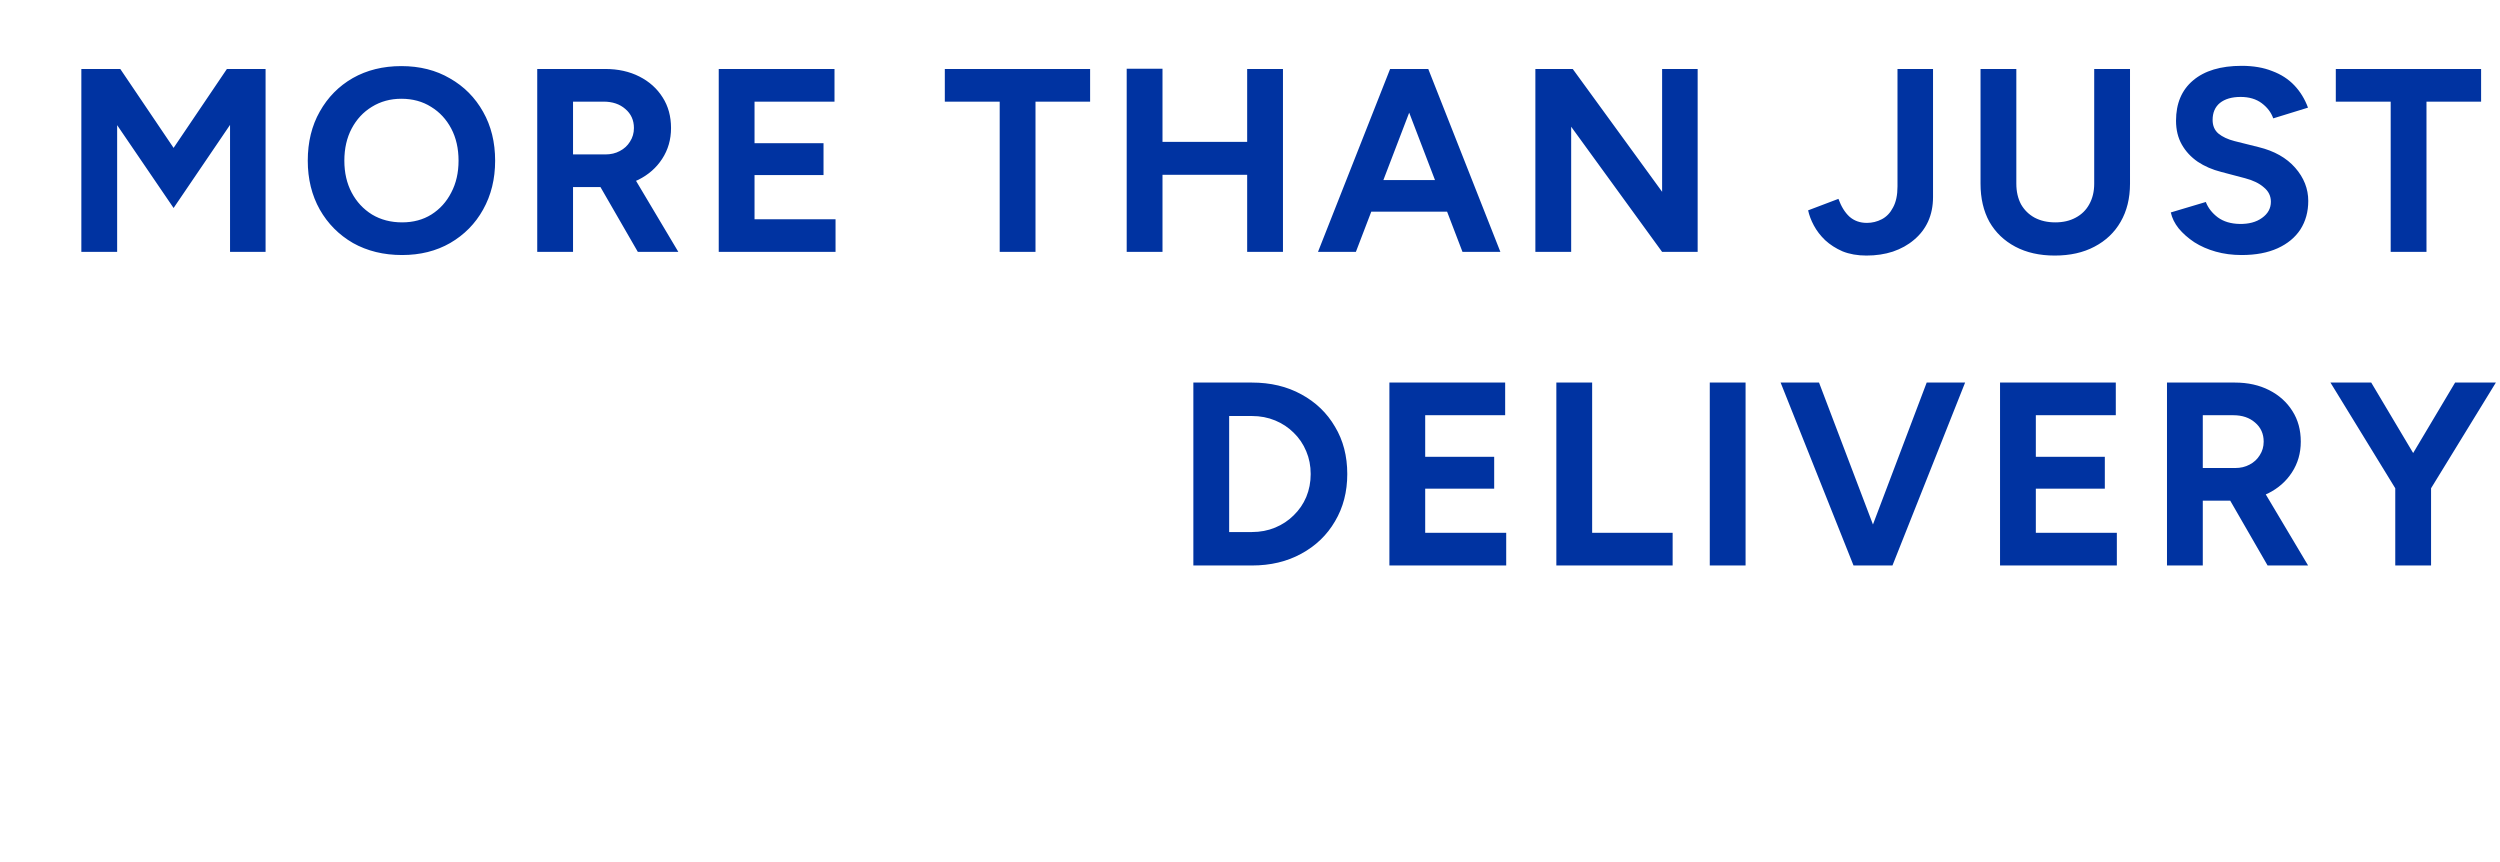 <svg width="574" height="198" viewBox="0 0 574 198" fill="none" xmlns="http://www.w3.org/2000/svg">
<line x1="21.5" y1="178.836" x2="573.5" y2="178.836" stroke="white" stroke-width="4"/>
<path d="M18.677 57.836V15.836H27.617L39.857 33.956L52.097 15.836H60.977V57.836H52.817V28.676L39.857 47.756L26.897 28.736V57.836H18.677ZM92.323 58.556C88.082 58.556 84.323 57.636 81.043 55.796C77.802 53.916 75.263 51.356 73.422 48.116C71.582 44.836 70.662 41.096 70.662 36.896C70.662 32.616 71.582 28.856 73.422 25.616C75.263 22.336 77.782 19.776 80.983 17.936C84.222 16.096 87.942 15.176 92.142 15.176C96.382 15.176 100.103 16.116 103.303 17.996C106.543 19.836 109.083 22.396 110.923 25.676C112.763 28.916 113.683 32.656 113.683 36.896C113.683 41.096 112.763 44.836 110.923 48.116C109.123 51.356 106.603 53.916 103.363 55.796C100.163 57.636 96.483 58.556 92.323 58.556ZM92.323 51.056C94.882 51.056 97.123 50.456 99.043 49.256C101.003 48.016 102.523 46.336 103.603 44.216C104.723 42.096 105.283 39.656 105.283 36.896C105.283 34.096 104.723 31.636 103.603 29.516C102.483 27.396 100.943 25.736 98.983 24.536C97.022 23.296 94.743 22.676 92.142 22.676C89.623 22.676 87.362 23.296 85.362 24.536C83.403 25.736 81.862 27.396 80.743 29.516C79.623 31.636 79.062 34.096 79.062 36.896C79.062 39.656 79.623 42.096 80.743 44.216C81.862 46.336 83.422 48.016 85.422 49.256C87.422 50.456 89.722 51.056 92.323 51.056ZM123.349 57.836V15.836H138.949C141.909 15.836 144.529 16.416 146.809 17.576C149.089 18.736 150.869 20.336 152.149 22.376C153.429 24.376 154.069 26.716 154.069 29.396C154.069 32.036 153.389 34.396 152.029 36.476C150.709 38.516 148.889 40.116 146.569 41.276C144.249 42.396 141.609 42.956 138.649 42.956H131.569V57.836H123.349ZM146.449 57.836L136.729 40.976L143.029 36.476L155.749 57.836H146.449ZM131.569 35.456H139.009C140.249 35.456 141.349 35.196 142.309 34.676C143.309 34.156 144.089 33.436 144.649 32.516C145.249 31.596 145.549 30.556 145.549 29.396C145.549 27.596 144.889 26.136 143.569 25.016C142.289 23.896 140.629 23.336 138.589 23.336H131.569V35.456ZM165.021 57.836V15.836H191.601V23.336H173.241V32.876H189.081V40.196H173.241V50.336H191.841V57.836H165.021ZM229.53 57.836V23.336H216.93V15.836H250.29V23.336H237.75V57.836H229.53ZM286.349 57.836V15.836H294.569V57.836H286.349ZM258.689 57.836V15.776H266.909V57.836H258.689ZM264.809 40.136V32.576H290.249V40.136H264.809ZM335.789 57.836L319.709 15.836H327.929L344.489 57.836H335.789ZM302.609 57.836L319.169 15.836H327.389L311.309 57.836H302.609ZM310.409 48.596V41.336H336.749V48.596H310.409ZM352.521 57.836V15.836H361.101L381.621 44.036V15.836H389.781V57.836H381.621L360.741 29.096V57.836H352.521ZM428.524 58.676C426.484 58.676 424.664 58.356 423.064 57.716C421.504 57.036 420.164 56.176 419.044 55.136C417.964 54.096 417.104 52.976 416.464 51.776C415.824 50.576 415.384 49.416 415.144 48.296L422.104 45.656C422.744 47.416 423.584 48.776 424.624 49.736C425.704 50.696 427.044 51.176 428.644 51.176C429.844 51.176 430.984 50.896 432.064 50.336C433.144 49.776 434.004 48.876 434.644 47.636C435.324 46.396 435.664 44.796 435.664 42.836V15.836H443.824V45.236C443.824 47.316 443.444 49.196 442.684 50.876C441.924 52.516 440.844 53.916 439.444 55.076C438.084 56.236 436.464 57.136 434.584 57.776C432.744 58.376 430.724 58.676 428.524 58.676ZM471.77 58.676C468.29 58.676 465.27 57.996 462.71 56.636C460.15 55.276 458.17 53.376 456.77 50.936C455.41 48.456 454.73 45.536 454.73 42.176V15.836H462.95V42.176C462.95 43.976 463.31 45.556 464.03 46.916C464.79 48.236 465.83 49.256 467.15 49.976C468.51 50.696 470.09 51.056 471.89 51.056C473.69 51.056 475.25 50.696 476.57 49.976C477.93 49.256 478.97 48.236 479.69 46.916C480.45 45.556 480.83 43.976 480.83 42.176V15.836H489.05V42.176C489.05 45.536 488.33 48.456 486.89 50.936C485.49 53.376 483.49 55.276 480.89 56.636C478.33 57.996 475.29 58.676 471.77 58.676ZM514.676 58.556C512.556 58.556 510.576 58.296 508.736 57.776C506.896 57.256 505.256 56.536 503.816 55.616C502.376 54.656 501.176 53.596 500.216 52.436C499.296 51.276 498.696 50.056 498.416 48.776L506.456 46.376C506.976 47.736 507.896 48.916 509.216 49.916C510.536 50.876 512.196 51.376 514.196 51.416C516.316 51.456 518.036 50.996 519.356 50.036C520.716 49.076 521.396 47.836 521.396 46.316C521.396 44.996 520.856 43.896 519.776 43.016C518.736 42.096 517.296 41.396 515.456 40.916L509.996 39.476C507.956 38.956 506.156 38.176 504.596 37.136C503.036 36.056 501.816 34.736 500.936 33.176C500.056 31.616 499.616 29.796 499.616 27.716C499.616 23.756 500.916 20.676 503.516 18.476C506.156 16.236 509.876 15.116 514.676 15.116C517.356 15.116 519.696 15.516 521.696 16.316C523.736 17.076 525.436 18.176 526.796 19.616C528.156 21.056 529.196 22.756 529.916 24.716L521.936 27.176C521.456 25.816 520.576 24.656 519.296 23.696C518.016 22.736 516.396 22.256 514.436 22.256C512.436 22.256 510.856 22.716 509.696 23.636C508.576 24.556 508.016 25.856 508.016 27.536C508.016 28.856 508.456 29.896 509.336 30.656C510.256 31.416 511.496 31.996 513.056 32.396L518.576 33.776C522.176 34.656 524.976 36.236 526.976 38.516C528.976 40.796 529.976 43.336 529.976 46.136C529.976 48.616 529.376 50.796 528.176 52.676C526.976 54.516 525.236 55.956 522.956 56.996C520.676 58.036 517.916 58.556 514.676 58.556ZM548.901 57.836V23.336H536.301V15.836H569.661V23.336H557.121V57.836H548.901ZM273.994 129.836V87.836H287.434C291.714 87.836 295.494 88.736 298.774 90.536C302.094 92.336 304.674 94.816 306.514 97.976C308.394 101.096 309.334 104.716 309.334 108.836C309.334 112.916 308.394 116.536 306.514 119.696C304.674 122.856 302.094 125.336 298.774 127.136C295.494 128.936 291.714 129.836 287.434 129.836H273.994ZM282.214 122.156H287.434C289.354 122.156 291.134 121.816 292.774 121.136C294.414 120.456 295.834 119.516 297.034 118.316C298.274 117.116 299.234 115.716 299.914 114.116C300.594 112.476 300.934 110.716 300.934 108.836C300.934 106.956 300.594 105.216 299.914 103.616C299.234 101.976 298.274 100.556 297.034 99.356C295.834 98.156 294.414 97.216 292.774 96.536C291.134 95.856 289.354 95.516 287.434 95.516H282.214V122.156ZM319.005 129.836V87.836H345.585V95.336H327.225V104.876H343.065V112.196H327.225V122.336H345.825V129.836H319.005ZM357.337 129.836V87.836H365.557V122.336H384.037V129.836H357.337ZM392.564 129.836V87.836H400.784V129.836H392.564ZM426.468 129.836L442.368 87.836H451.188L434.508 129.836H426.468ZM425.568 129.836L408.828 87.836H417.648L433.608 129.836H425.568ZM459.208 129.836V87.836H485.788V95.336H467.428V104.876H483.268V112.196H467.428V122.336H486.028V129.836H459.208ZM497.54 129.836V87.836H513.14C516.1 87.836 518.72 88.416 521 89.576C523.28 90.736 525.06 92.336 526.34 94.376C527.62 96.376 528.26 98.716 528.26 101.396C528.26 104.036 527.58 106.396 526.22 108.476C524.9 110.516 523.08 112.116 520.76 113.276C518.44 114.396 515.8 114.956 512.84 114.956H505.76V129.836H497.54ZM520.64 129.836L510.92 112.976L517.22 108.476L529.94 129.836H520.64ZM505.76 107.456H513.2C514.44 107.456 515.54 107.196 516.5 106.676C517.5 106.156 518.28 105.436 518.84 104.516C519.44 103.596 519.74 102.556 519.74 101.396C519.74 99.596 519.08 98.136 517.76 97.016C516.48 95.896 514.82 95.336 512.78 95.336H505.76V107.456ZM557.932 112.496L550.192 110.516L563.692 87.836H573.052L557.932 112.496ZM549.952 129.836V109.676H558.172V129.836H549.952ZM550.192 112.496L535.072 87.836H544.432L557.932 110.516L550.192 112.496Z" fill="#0033A1"/>
<g filter="url(#filter0_d_14_50)">
<path d="M56.741 188.241C55.588 188.465 54.605 188.235 53.791 187.548C52.977 186.862 52.413 185.565 52.097 183.656C51.532 180.248 51.121 176.704 50.862 173.025C50.659 169.265 50.298 165.817 49.779 162.681C48.594 155.524 46.974 149.753 44.917 145.368C42.918 140.902 39.714 138.253 35.306 137.421C34.3 137.265 33.559 137.022 33.085 136.692C32.542 136.375 32.197 135.774 32.051 134.888C31.893 133.933 32.136 133.077 32.781 132.318C33.357 131.573 34.595 131.016 36.494 130.646C38.054 130.343 40.134 130.009 42.734 129.644C45.334 129.279 48.138 128.875 51.144 128.431C51.994 120.455 53.33 113.722 55.151 108.232C56.972 102.741 59.206 98.261 61.852 94.791C64.566 91.308 67.585 88.61 70.908 86.698C74.3 84.771 77.929 83.433 81.795 82.681C83.49 82.351 84.615 82.379 85.169 82.763C85.711 83.08 86.056 83.682 86.203 84.568C86.383 85.658 86.236 86.883 85.761 88.242C85.275 89.533 84.008 90.553 81.962 91.303C77.485 93.018 73.63 95.315 70.397 98.196C67.163 101.076 64.568 104.853 62.611 109.525C60.643 114.13 59.33 119.944 58.673 126.967C65.162 125.564 70.701 124.135 75.29 122.68C79.869 121.157 83.662 119.751 86.669 118.462C89.732 117.092 92.174 115.984 93.994 115.138C95.803 114.223 97.216 113.667 98.234 113.469C99.387 113.245 100.15 113.413 100.523 113.974C100.895 114.535 101.138 115.156 101.251 115.838C101.466 117.133 100.453 118.631 98.215 120.333C95.965 121.967 92.918 123.65 89.075 125.382C85.287 127.034 81.065 128.593 76.408 130.062C71.75 131.531 67.115 132.713 62.503 133.61C61.757 133.755 61.011 133.9 60.265 134.045C59.587 134.177 58.875 134.316 58.129 134.461C58.072 134.964 58.055 135.495 58.077 136.054C58.054 140.14 58.069 144.464 58.125 149.027C58.237 153.508 58.371 157.915 58.528 162.247C58.742 166.497 58.995 170.353 59.288 173.814C59.581 177.275 59.897 180.028 60.236 182.073C60.518 183.778 60.325 185.152 59.658 186.196C59.002 187.309 58.03 187.991 56.741 188.241ZM50.532 135.516C48.531 135.694 46.655 135.777 44.903 135.766C45.954 136.617 46.898 137.665 47.734 138.91C48.638 140.141 49.457 141.495 50.191 142.97C50.248 140.356 50.362 137.871 50.532 135.516ZM127.59 168.622C126.437 168.847 125.369 168.527 124.386 167.662C123.402 166.798 122.747 165.378 122.42 163.401C122.036 161.083 121.828 157.711 121.795 153.284C121.83 148.845 121.973 142.942 122.224 135.575C121.115 140.294 119.763 144.814 118.168 149.135C116.641 153.442 114.859 157.061 112.824 159.989C110.789 162.918 108.482 164.633 105.905 165.134C103.395 165.622 100.993 165.069 98.699 163.475C96.473 161.867 94.948 158.575 94.124 153.599C93.661 150.804 93.379 147.622 93.278 144.053C93.166 140.416 93.195 136.787 93.366 133.165C93.536 129.544 93.769 126.297 94.064 123.425C94.347 120.485 94.687 118.308 95.083 116.895C95.377 115.712 95.733 114.903 96.151 114.47C96.558 113.969 97.169 113.639 97.983 113.481C98.932 113.296 100.018 113.507 101.238 114.114C102.459 114.721 103.227 115.979 103.543 117.888C103.622 118.365 103.571 119.536 103.39 121.401C103.265 123.184 103.072 125.403 102.811 128.057C102.607 130.63 102.403 133.413 102.199 136.408C101.995 139.403 101.892 142.378 101.891 145.334C101.959 148.276 102.19 150.94 102.585 153.326C102.799 154.621 103.11 155.651 103.516 156.417C103.923 157.182 104.669 157.459 105.754 157.248C106.704 157.063 107.733 155.878 108.841 153.693C110.017 151.494 111.194 148.662 112.37 145.196C113.603 141.649 114.813 137.755 116.001 133.513C117.257 129.258 118.428 124.915 119.515 120.482C120.669 116.035 121.687 111.827 122.57 107.855C122.909 106.523 123.362 105.661 123.927 105.27C124.481 104.81 125.131 104.508 125.877 104.363C127.098 104.125 128.268 104.426 129.387 105.263C130.562 106.02 131.279 107.182 131.539 108.75C131.708 109.773 131.798 111.584 131.809 114.186C131.887 116.774 131.87 119.838 131.756 123.378C131.698 126.837 131.573 130.521 131.38 134.428C131.255 138.322 131.124 142.183 130.987 146.009C130.839 149.767 130.674 153.211 130.493 156.343C130.379 159.461 130.271 161.98 130.168 163.899C130.111 165.669 129.817 166.852 129.286 167.448C128.834 168.099 128.268 168.491 127.59 168.622ZM179.301 109.526C179.662 111.708 179.339 113.987 178.333 116.364C177.315 118.673 175.845 120.999 173.923 123.343C171.989 125.619 169.801 127.838 167.359 130.002C164.917 132.165 162.441 134.125 159.931 135.879C157.421 137.634 155.109 139.104 152.995 140.289C152.893 143.053 153.011 145.457 153.349 147.502C153.564 148.797 154.021 149.658 154.722 150.085C155.423 150.512 156.418 150.6 157.706 150.349C160.555 149.795 163.488 148.697 166.507 147.055C169.525 145.412 172.561 143.45 175.614 141.168C178.666 138.885 181.566 136.527 184.314 134.093C187.061 131.659 189.554 129.38 191.793 127.256C194.099 125.119 196.016 123.374 197.542 122.022C199.068 120.67 200.103 119.941 200.645 119.835C201.459 119.677 202.115 119.831 202.612 120.297C203.166 120.682 203.499 121.215 203.612 121.897C203.702 122.442 203.029 123.664 201.593 125.561C200.225 127.446 198.326 129.715 195.895 132.369C193.452 134.955 190.682 137.675 187.584 140.529C184.486 143.383 181.23 146.127 177.816 148.761C174.469 151.382 171.162 153.608 167.895 155.439C164.696 157.258 161.74 158.43 159.027 158.958C155.5 159.644 152.533 158.849 150.126 156.573C147.718 154.297 146.052 150.364 145.127 144.774C144.506 141.025 144.354 137.149 144.672 133.147C145.057 129.132 145.81 125.221 146.93 121.415C148.107 117.527 149.52 114.015 151.172 110.88C152.879 107.663 154.79 105.04 156.904 103.01C159.008 100.913 161.178 99.646 163.416 99.211C167.689 98.38 171.244 98.92 174.081 100.831C176.918 102.742 178.658 105.641 179.301 109.526ZM153.828 132C155.716 130.296 157.661 128.51 159.662 126.644C161.663 124.777 163.489 122.909 165.14 121.04C166.791 119.171 168.058 117.306 168.94 115.446C169.878 113.505 170.201 111.648 169.908 109.875C169.49 107.353 167.925 106.356 165.212 106.883C163.516 107.213 161.899 108.653 160.361 111.204C158.88 113.673 157.574 116.777 156.442 120.515C155.311 124.253 154.44 128.081 153.828 132ZM220.781 151.171C215.558 152.187 211.173 151.281 207.624 148.453C204.132 145.543 201.872 140.987 200.845 134.784C200.213 130.966 199.983 126.402 200.154 121.092C200.381 115.7 200.835 109.983 201.514 103.94C202.251 97.816 203.134 91.734 204.164 85.694C205.194 79.653 206.224 74.035 207.254 68.839C208.341 63.562 209.325 59.148 210.208 55.599C210.717 53.6 211.718 52.456 213.21 52.166C215.245 51.77 216.471 52.834 216.889 55.356C217.024 56.174 216.928 57.916 216.599 60.584C216.271 63.251 215.806 66.578 215.206 70.565C214.595 74.483 213.949 78.83 213.27 83.606C212.59 88.382 211.9 93.301 211.197 98.363C210.552 103.344 210.002 108.27 209.549 113.143C209.084 117.948 208.812 122.434 208.732 126.601C208.651 130.768 208.848 134.283 209.322 137.146C209.627 138.986 210.345 140.36 211.475 141.266C212.661 142.09 214.103 142.338 215.798 142.008C218.918 141.401 221.937 140.181 224.853 138.347C227.827 136.432 230.619 134.271 233.231 131.863C235.832 129.388 238.166 126.999 240.236 124.696C242.361 122.313 244.17 120.343 245.663 118.786C247.144 117.161 248.224 116.283 248.902 116.151C250.394 115.861 251.276 116.534 251.547 118.17C251.637 118.715 251.263 119.843 250.427 121.554C249.578 123.196 248.402 125.184 246.898 127.517C245.394 129.85 243.596 132.31 241.505 134.898C239.469 137.405 237.281 139.836 234.941 142.191C232.657 144.464 230.283 146.404 227.818 148.009C225.433 149.669 223.087 150.723 220.781 151.171Z" fill="white"/>
</g>
<defs>
<filter id="filter0_d_14_50" x="21.194" y="47.002" width="238.755" height="150.704" filterUnits="userSpaceOnUse" color-interpolation-filters="sRGB">
<feFlood flood-opacity="0" result="BackgroundImageFix"/>
<feColorMatrix in="SourceAlpha" type="matrix" values="0 0 0 0 0 0 0 0 0 0 0 0 0 0 0 0 0 0 127 0" result="hardAlpha"/>
<feOffset dy="3.239"/>
<feGaussianBlur stdDeviation="1.619"/>
<feComposite in2="hardAlpha" operator="out"/>
<feColorMatrix type="matrix" values="0 0 0 0 0 0 0 0 0 0 0 0 0 0 0 0 0 0 0.25 0"/>
<feBlend mode="normal" in2="BackgroundImageFix" result="effect1_dropShadow_14_50"/>
<feBlend mode="normal" in="SourceGraphic" in2="effect1_dropShadow_14_50" result="shape"/>
</filter>
</defs>
</svg>
